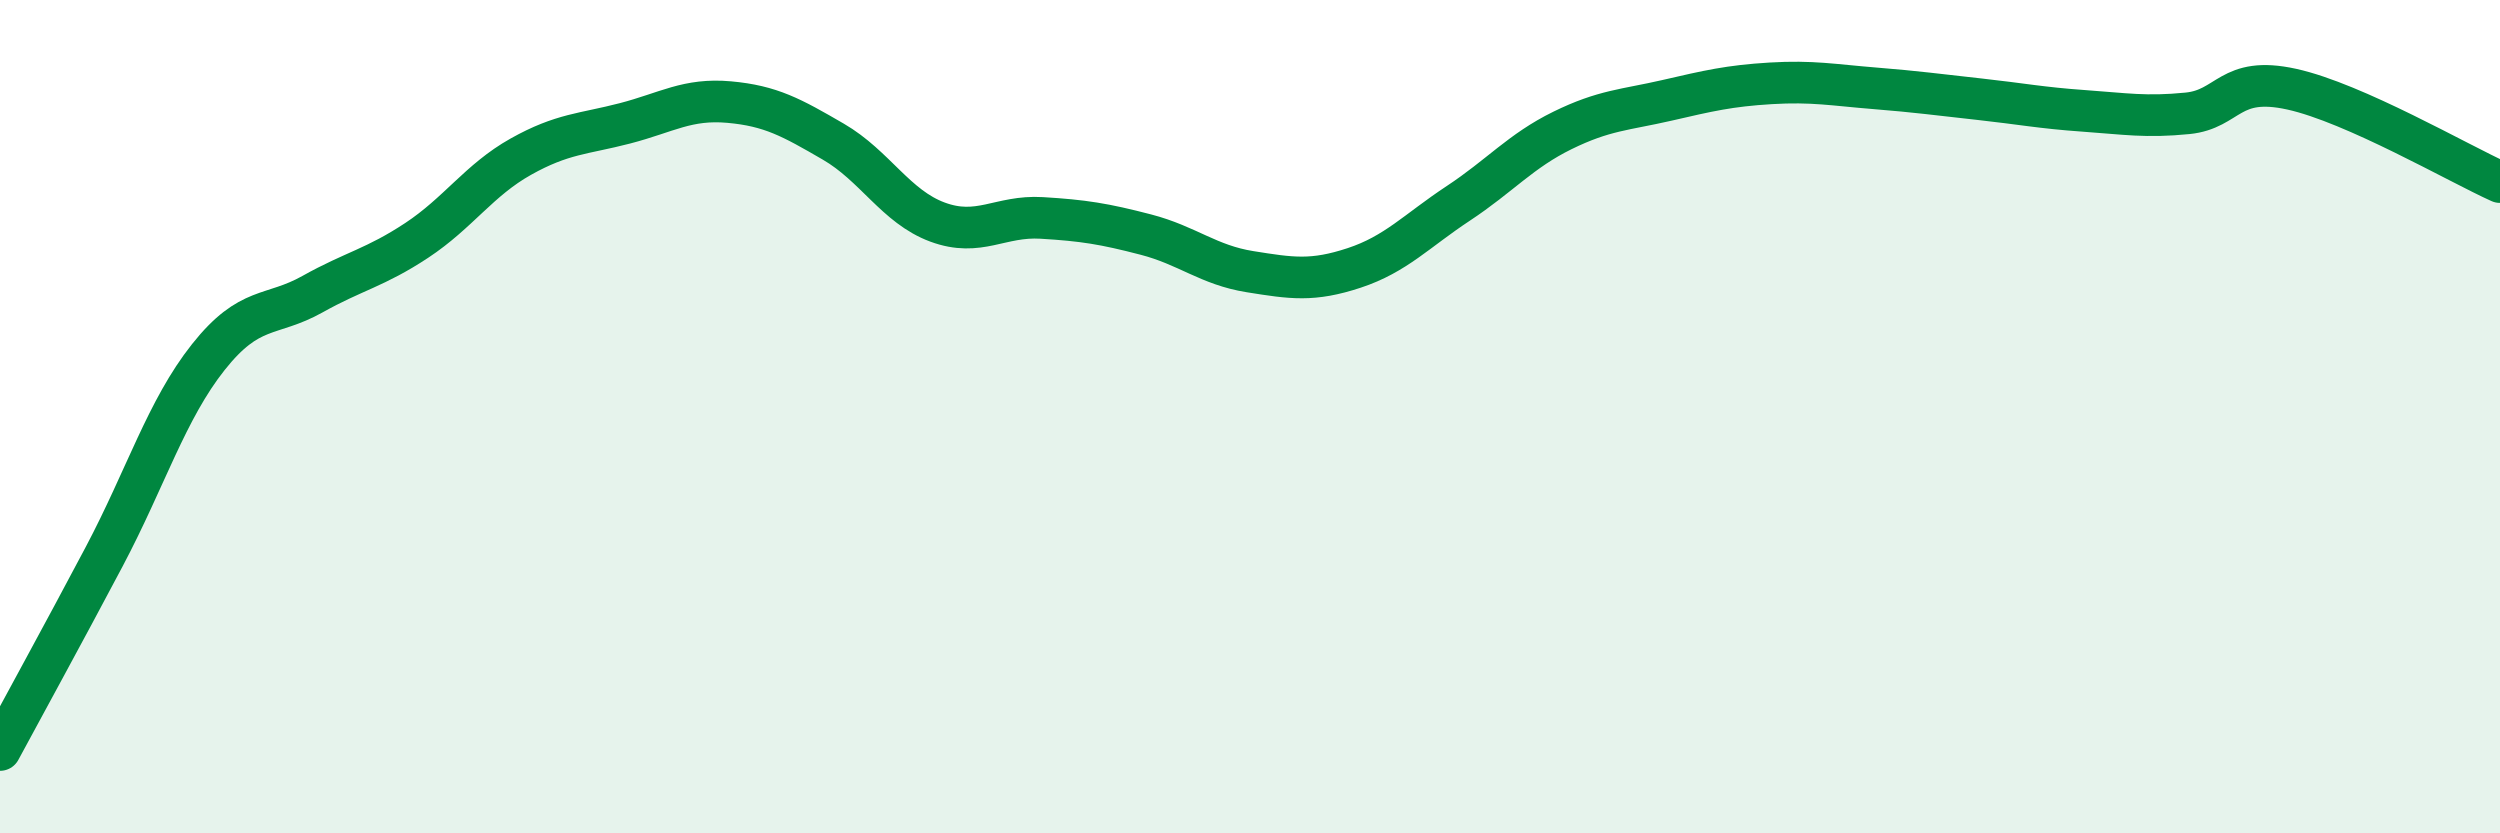 
    <svg width="60" height="20" viewBox="0 0 60 20" xmlns="http://www.w3.org/2000/svg">
      <path
        d="M 0,18 C 0.5,17.07 1.5,15.25 2.5,13.36 C 3.5,11.47 4,9.83 5,8.57 C 6,7.31 6.5,7.62 7.5,7.06 C 8.5,6.5 9,6.43 10,5.77 C 11,5.11 11.5,4.32 12.5,3.76 C 13.5,3.2 14,3.22 15,2.96 C 16,2.7 16.5,2.36 17.5,2.45 C 18.5,2.54 19,2.82 20,3.4 C 21,3.98 21.5,4.96 22.5,5.33 C 23.5,5.7 24,5.17 25,5.23 C 26,5.29 26.5,5.37 27.5,5.63 C 28.5,5.89 29,6.36 30,6.52 C 31,6.68 31.5,6.76 32.5,6.43 C 33.5,6.1 34,5.54 35,4.88 C 36,4.22 36.5,3.62 37.5,3.13 C 38.5,2.64 39,2.64 40,2.41 C 41,2.18 41.5,2.06 42.5,2 C 43.5,1.94 44,2.04 45,2.12 C 46,2.2 46.5,2.27 47.5,2.38 C 48.5,2.49 49,2.59 50,2.66 C 51,2.73 51.5,2.82 52.5,2.72 C 53.5,2.62 53.5,1.81 55,2.14 C 56.5,2.47 59,3.92 60,4.37L60 20L0 20Z"
        fill="#008740"
        opacity="0.1"
        stroke-linecap="round"
        stroke-linejoin="round"
      />
      <path
        d="M 0,18 C 0.5,17.07 1.5,15.25 2.5,13.36 C 3.5,11.47 4,9.83 5,8.57 C 6,7.31 6.5,7.62 7.5,7.06 C 8.5,6.5 9,6.43 10,5.77 C 11,5.11 11.5,4.32 12.5,3.76 C 13.5,3.2 14,3.22 15,2.96 C 16,2.7 16.5,2.36 17.5,2.45 C 18.5,2.54 19,2.82 20,3.4 C 21,3.98 21.5,4.96 22.5,5.33 C 23.5,5.7 24,5.17 25,5.23 C 26,5.29 26.5,5.37 27.5,5.63 C 28.5,5.89 29,6.36 30,6.52 C 31,6.68 31.5,6.76 32.5,6.43 C 33.5,6.1 34,5.54 35,4.88 C 36,4.22 36.5,3.62 37.5,3.13 C 38.5,2.64 39,2.64 40,2.41 C 41,2.18 41.5,2.06 42.5,2 C 43.5,1.94 44,2.04 45,2.12 C 46,2.2 46.5,2.27 47.5,2.38 C 48.5,2.49 49,2.59 50,2.66 C 51,2.73 51.5,2.82 52.5,2.72 C 53.5,2.62 53.5,1.81 55,2.14 C 56.5,2.47 59,3.92 60,4.37"
        stroke="#008740"
        stroke-width="1"
        fill="none"
        stroke-linecap="round"
        stroke-linejoin="round"
      />
    </svg>
  